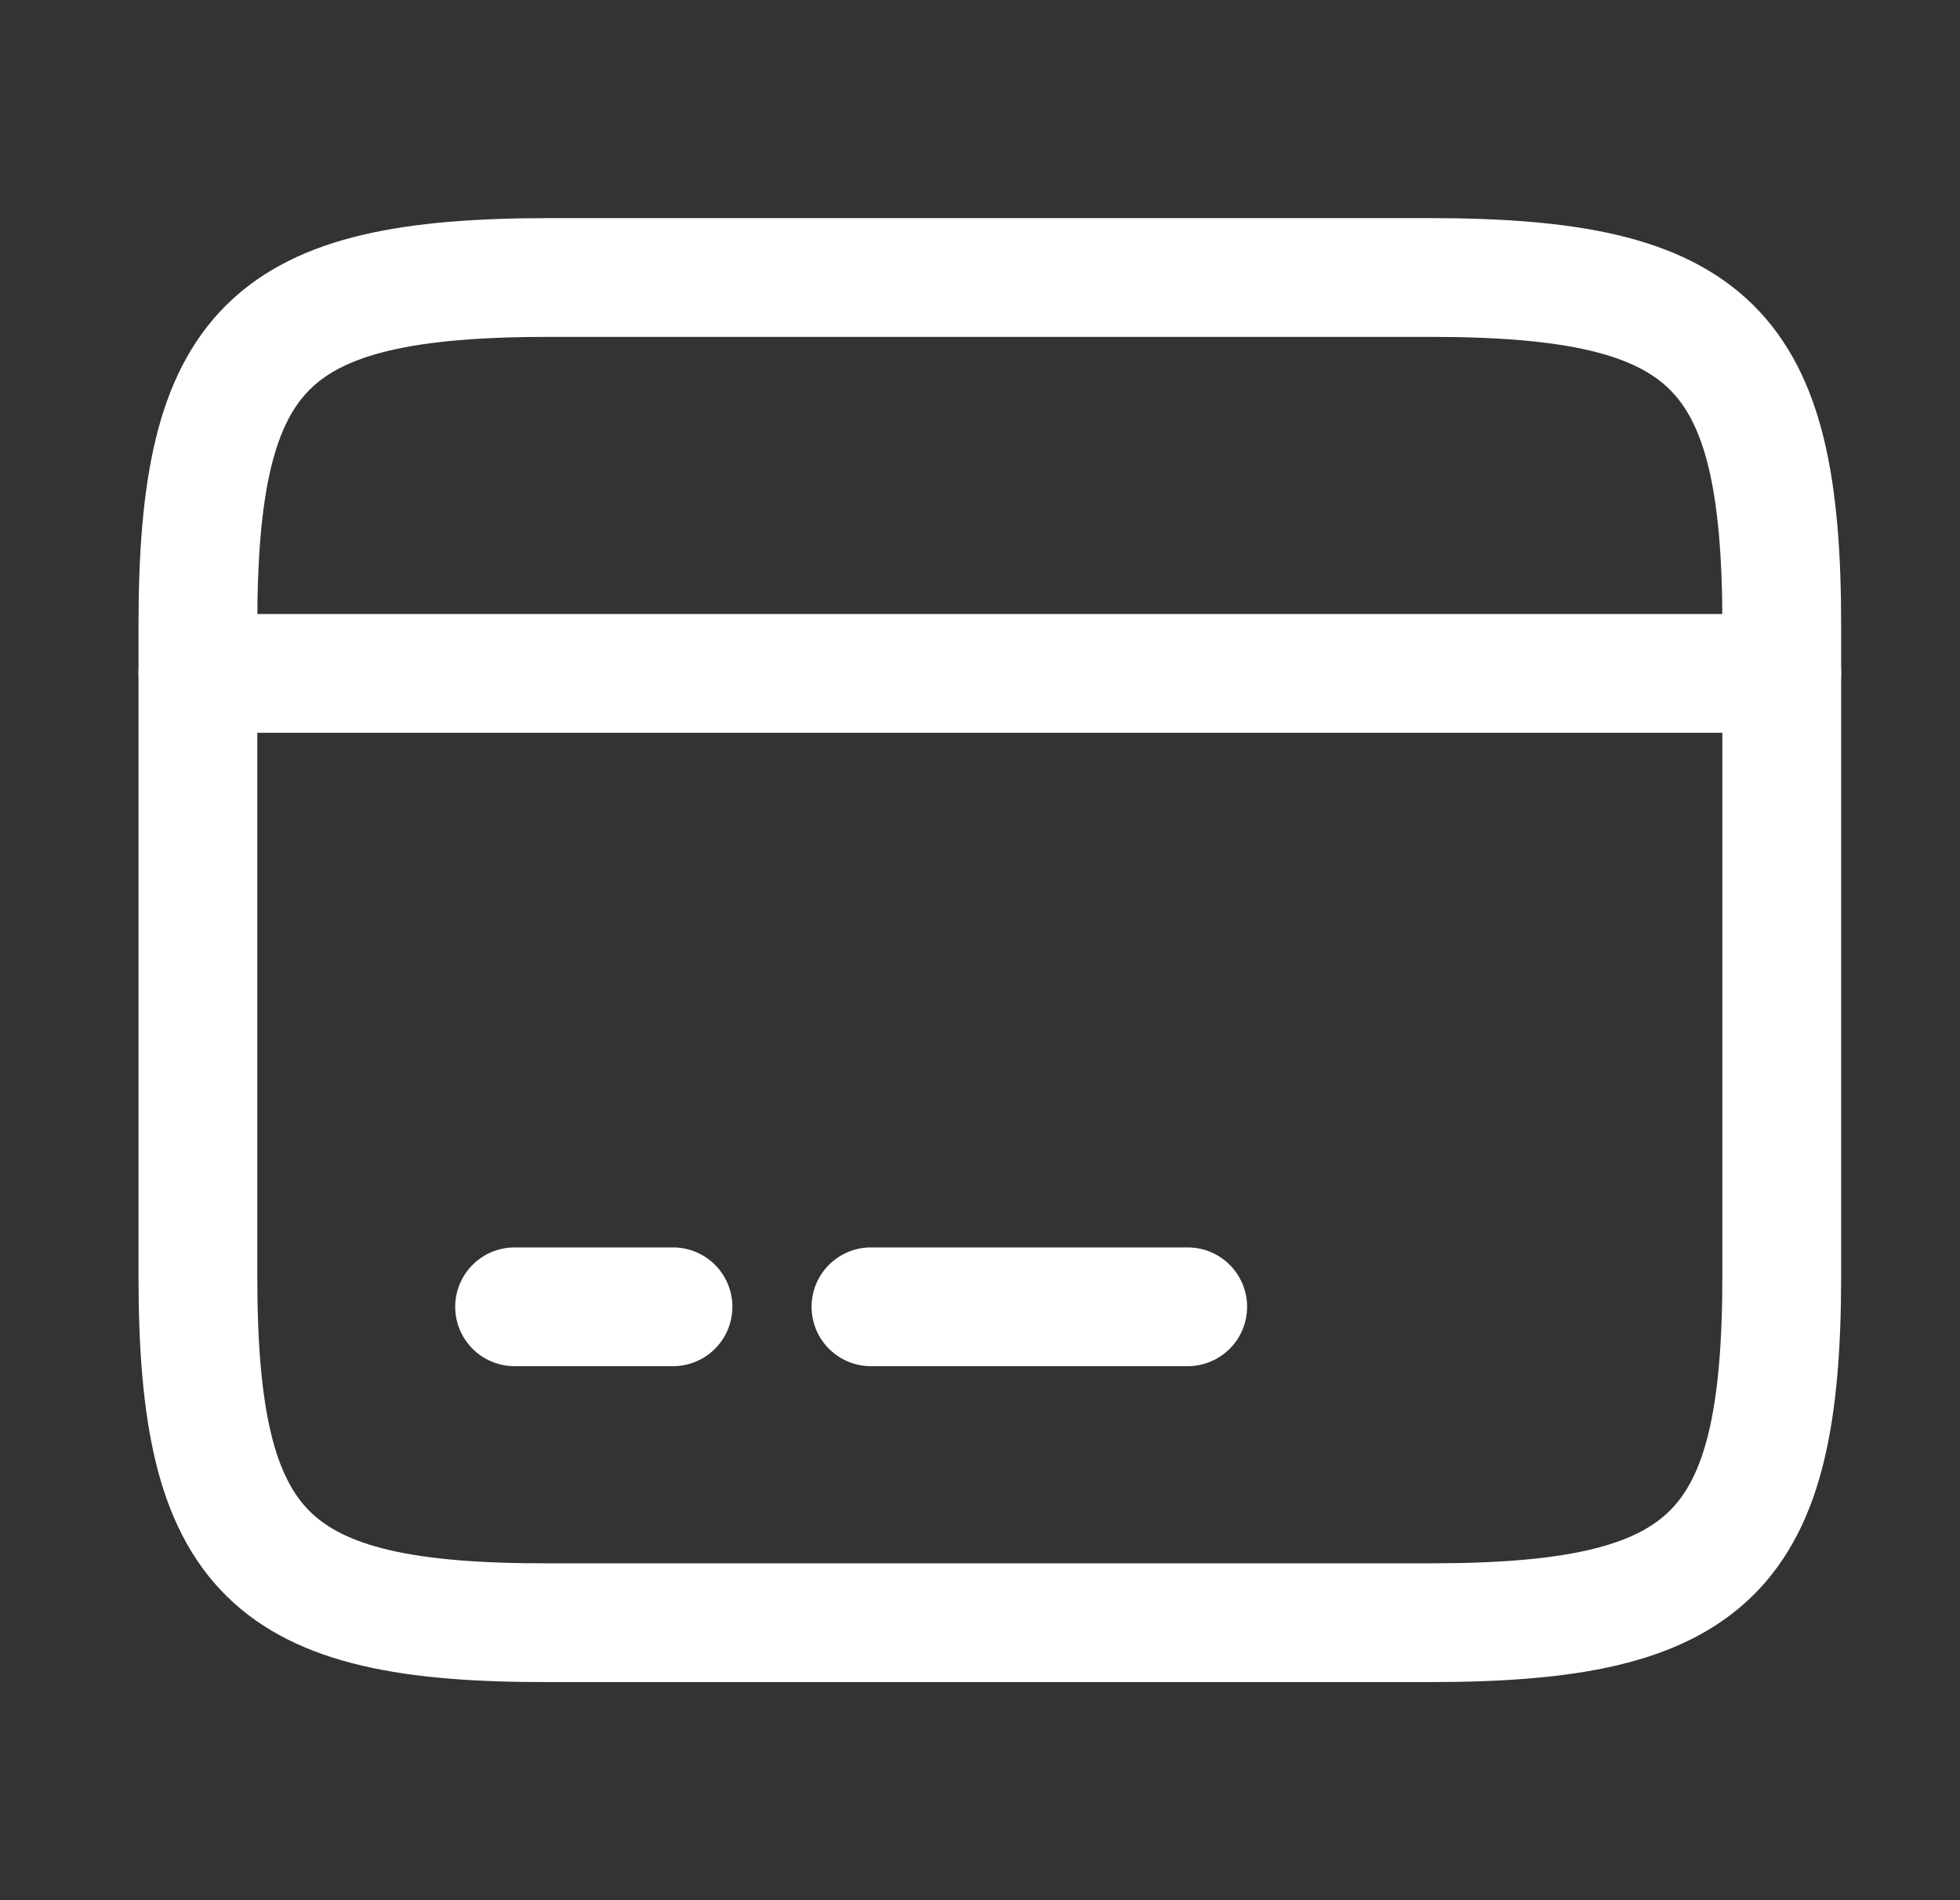 <svg width="33" height="32" viewBox="0 0 33 32" fill="none" xmlns="http://www.w3.org/2000/svg">
    <rect x="0" y="0" width="33" height="32" fill="#333333" stroke="none"/>
    <path d="M3.332 11.34H29.999" stroke="white" stroke-width="2" stroke-miterlimit="10" stroke-linecap="round" stroke-linejoin="round"/>
    <path d="M8.664 22.007H11.331" stroke="white" stroke-width="2" stroke-miterlimit="10" stroke-linecap="round" stroke-linejoin="round"/>
    <path d="M14.664 22.007H19.997" stroke="white" stroke-width="2" stroke-miterlimit="10" stroke-linecap="round" stroke-linejoin="round"/>
    <path d="M9.252 4.673H24.065C28.812 4.673 29.999 5.847 29.999 10.527V21.473C29.999 26.153 28.812 27.327 24.079 27.327H9.252C4.519 27.34 3.332 26.167 3.332 21.487V10.527C3.332 5.847 4.519 4.673 9.252 4.673Z" stroke="white" stroke-width="2" stroke-linecap="round" stroke-linejoin="round"/>
</svg>
